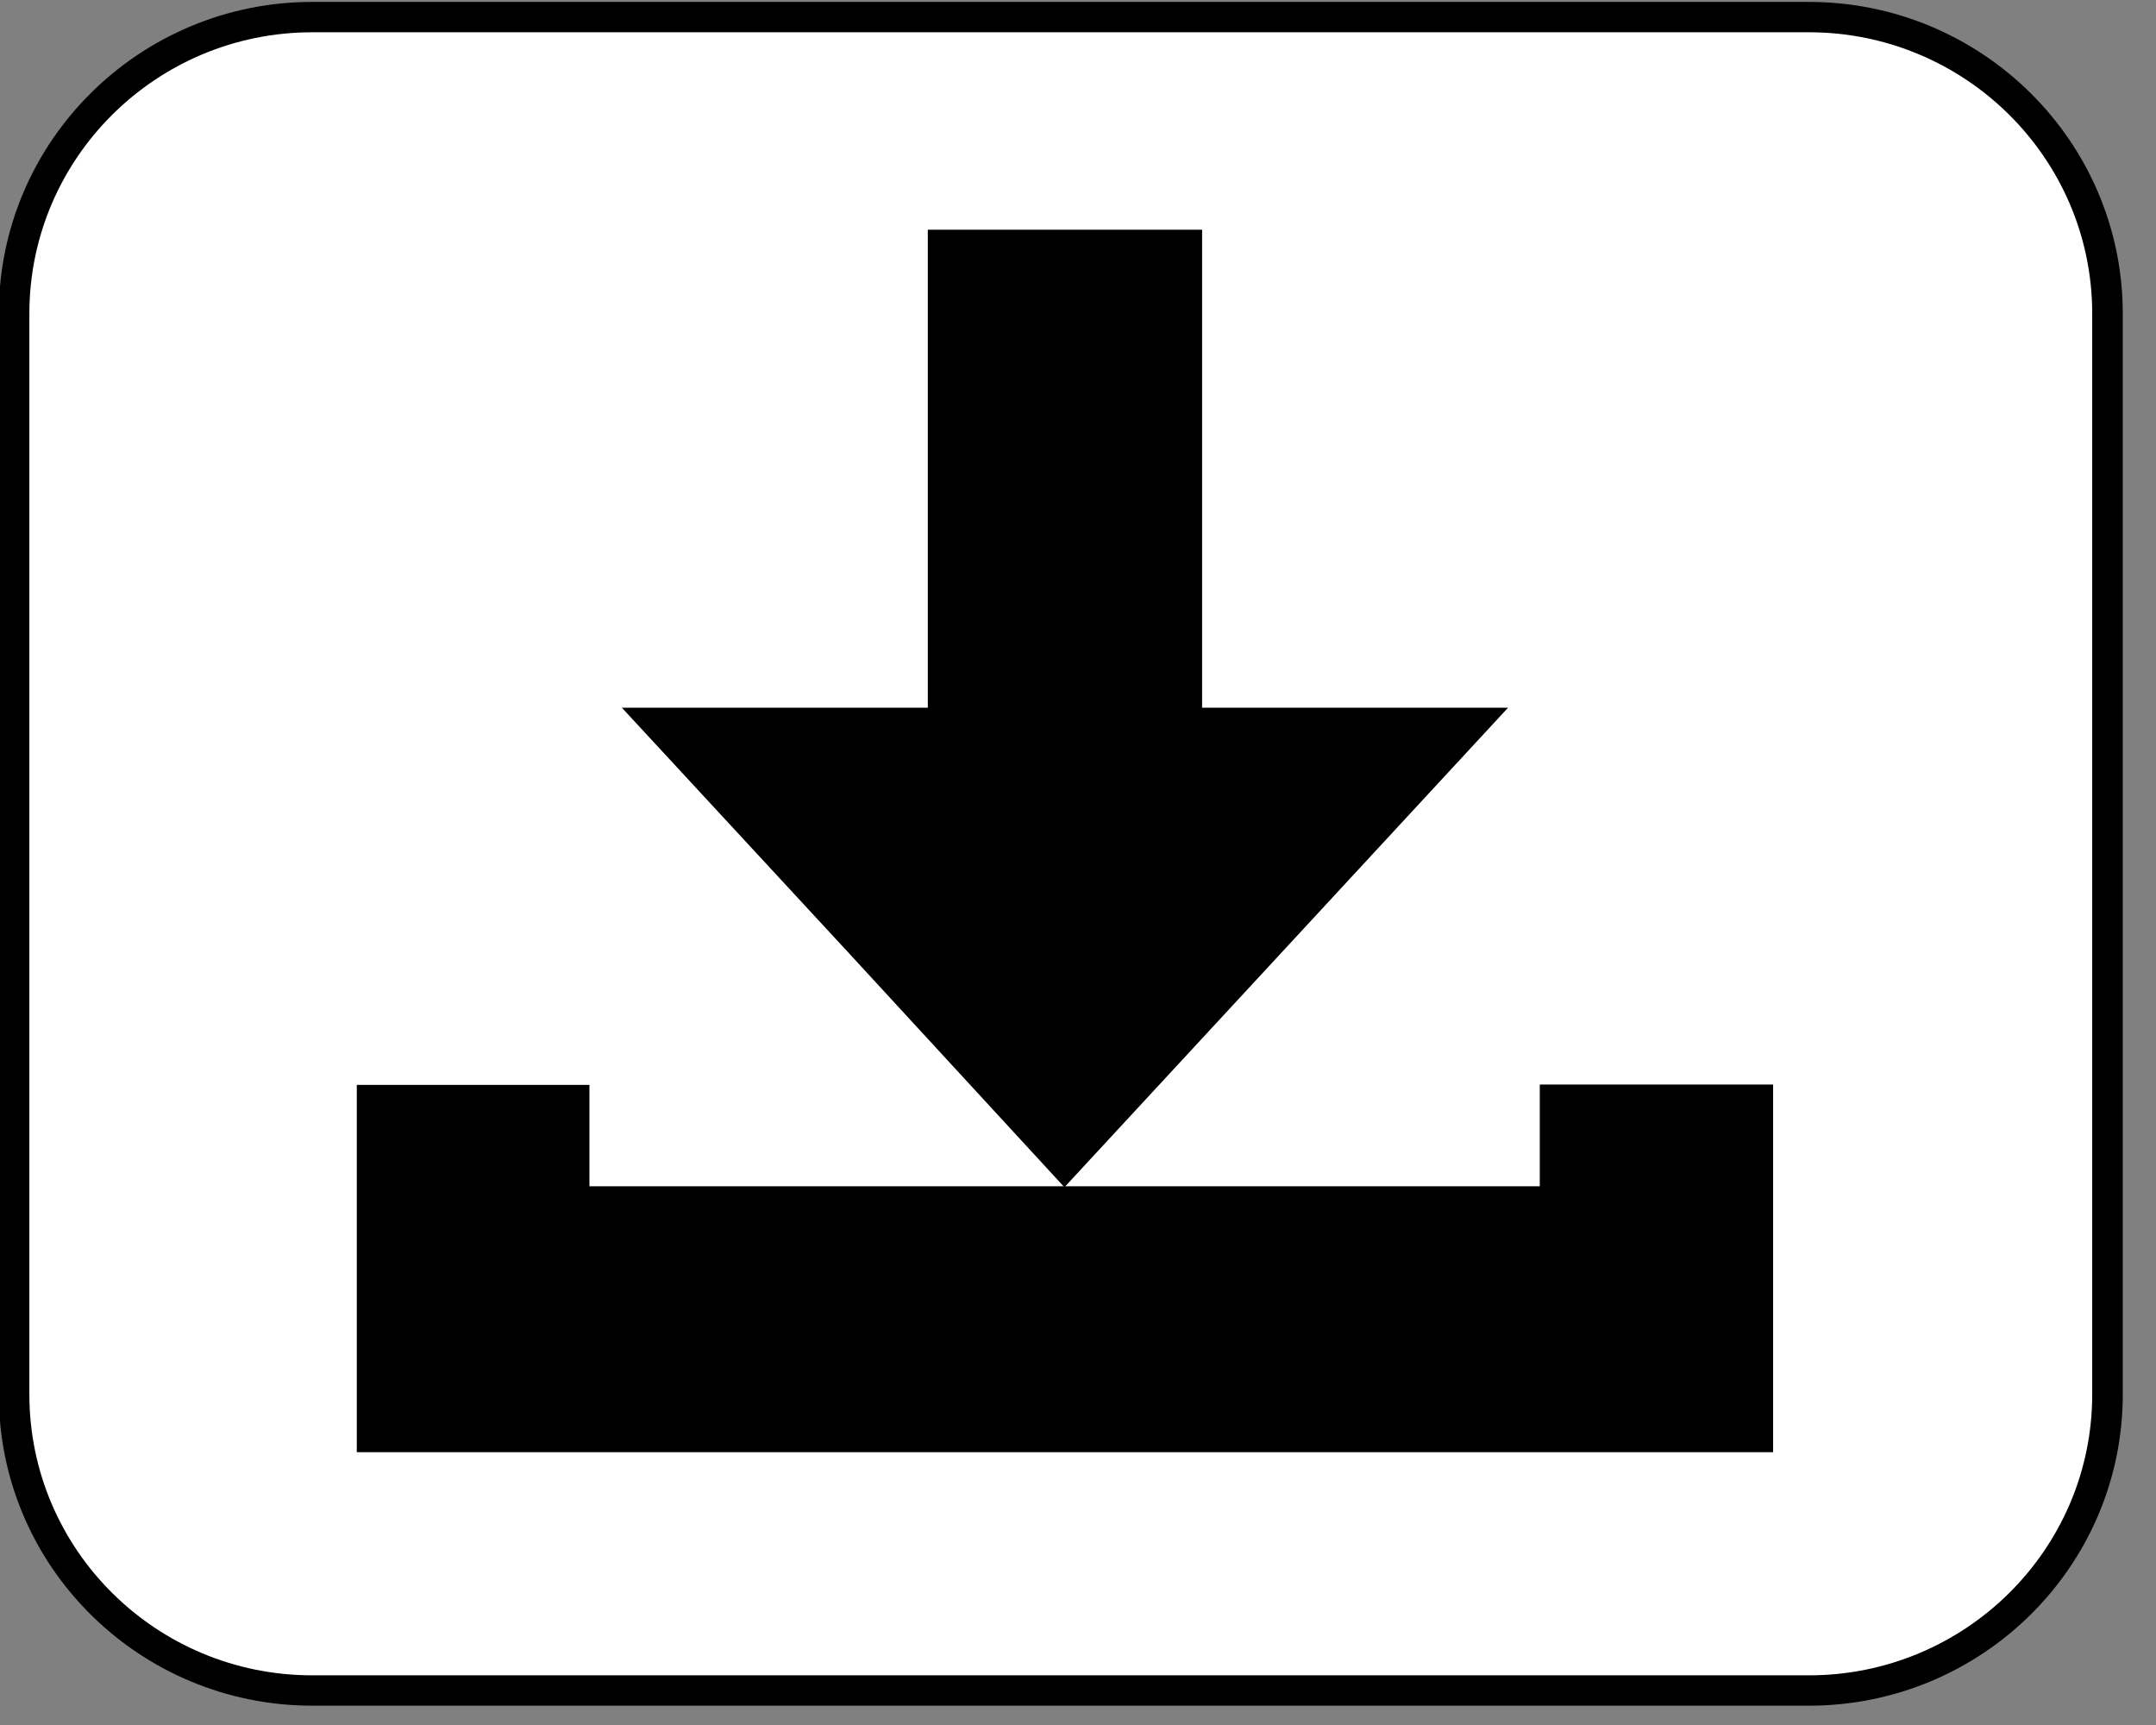 <?xml version="1.0" encoding="UTF-8"?><svg xmlns="http://www.w3.org/2000/svg" xmlns:xlink="http://www.w3.org/1999/xlink" height="24" version="1.1" viewBox="0 0 20 16" width="30.0">
<rect x="0" y="0" width="20" height="16" fill="#808080" stroke="none"/>
<g id="surface1">
<path d="M 60.604 97.053 L 64.914 97.053 C 65.388 97.053 65.774 97.438 65.774 97.913 L 65.774 101.046 C 65.774 101.521 65.388 101.905 64.914 101.905 L 60.604 101.905 C 60.13 101.905 59.745 101.521 59.745 101.046 L 59.745 97.913 C 59.745 97.438 60.13 97.053 60.604 97.053 Z M 60.604 97.053 " style="fill-rule:nonzero;fill:rgb(100%,100%,100%);fill-opacity:1;stroke-width:0.088;stroke-linecap:butt;stroke-linejoin:miter;stroke:rgb(0%,0%,0%);stroke-opacity:1;stroke-miterlimit:4;" transform="matrix(3.221,0,0,3.199,-192.308,-310.314)"/>
<path d="M 64.168 100.177 L 64.168 100.472 L 61.373 100.472 L 61.373 100.178 L 60.761 100.178 L 60.761 101.185 L 64.782 101.185 L 64.782 100.177 Z M 64.168 100.177 " style="fill-rule:nonzero;fill:rgb(0%,0%,0%);fill-opacity:1;stroke-width:0.058;stroke-linecap:butt;stroke-linejoin:miter;stroke:rgb(0%,0%,0%);stroke-opacity:1;stroke-miterlimit:4;" transform="matrix(3.221,0,0,3.199,-192.308,-310.314)"/>
<path d="M 62.4 97.693 L 62.4 99.069 L 63.143 99.069 L 63.143 97.693 Z M 61.549 99.079 L 62.16 99.744 L 62.77 100.411 L 63.383 99.744 L 63.994 99.079 Z M 61.549 99.079 " style="fill-rule:nonzero;fill:rgb(0%,0%,0%);fill-opacity:1;stroke-width:0.047;stroke-linecap:butt;stroke-linejoin:miter;stroke:rgb(0%,0%,0%);stroke-opacity:1;stroke-miterlimit:4;" transform="matrix(3.221,0,0,3.199,-192.308,-310.314)"/>
</g>
</svg>